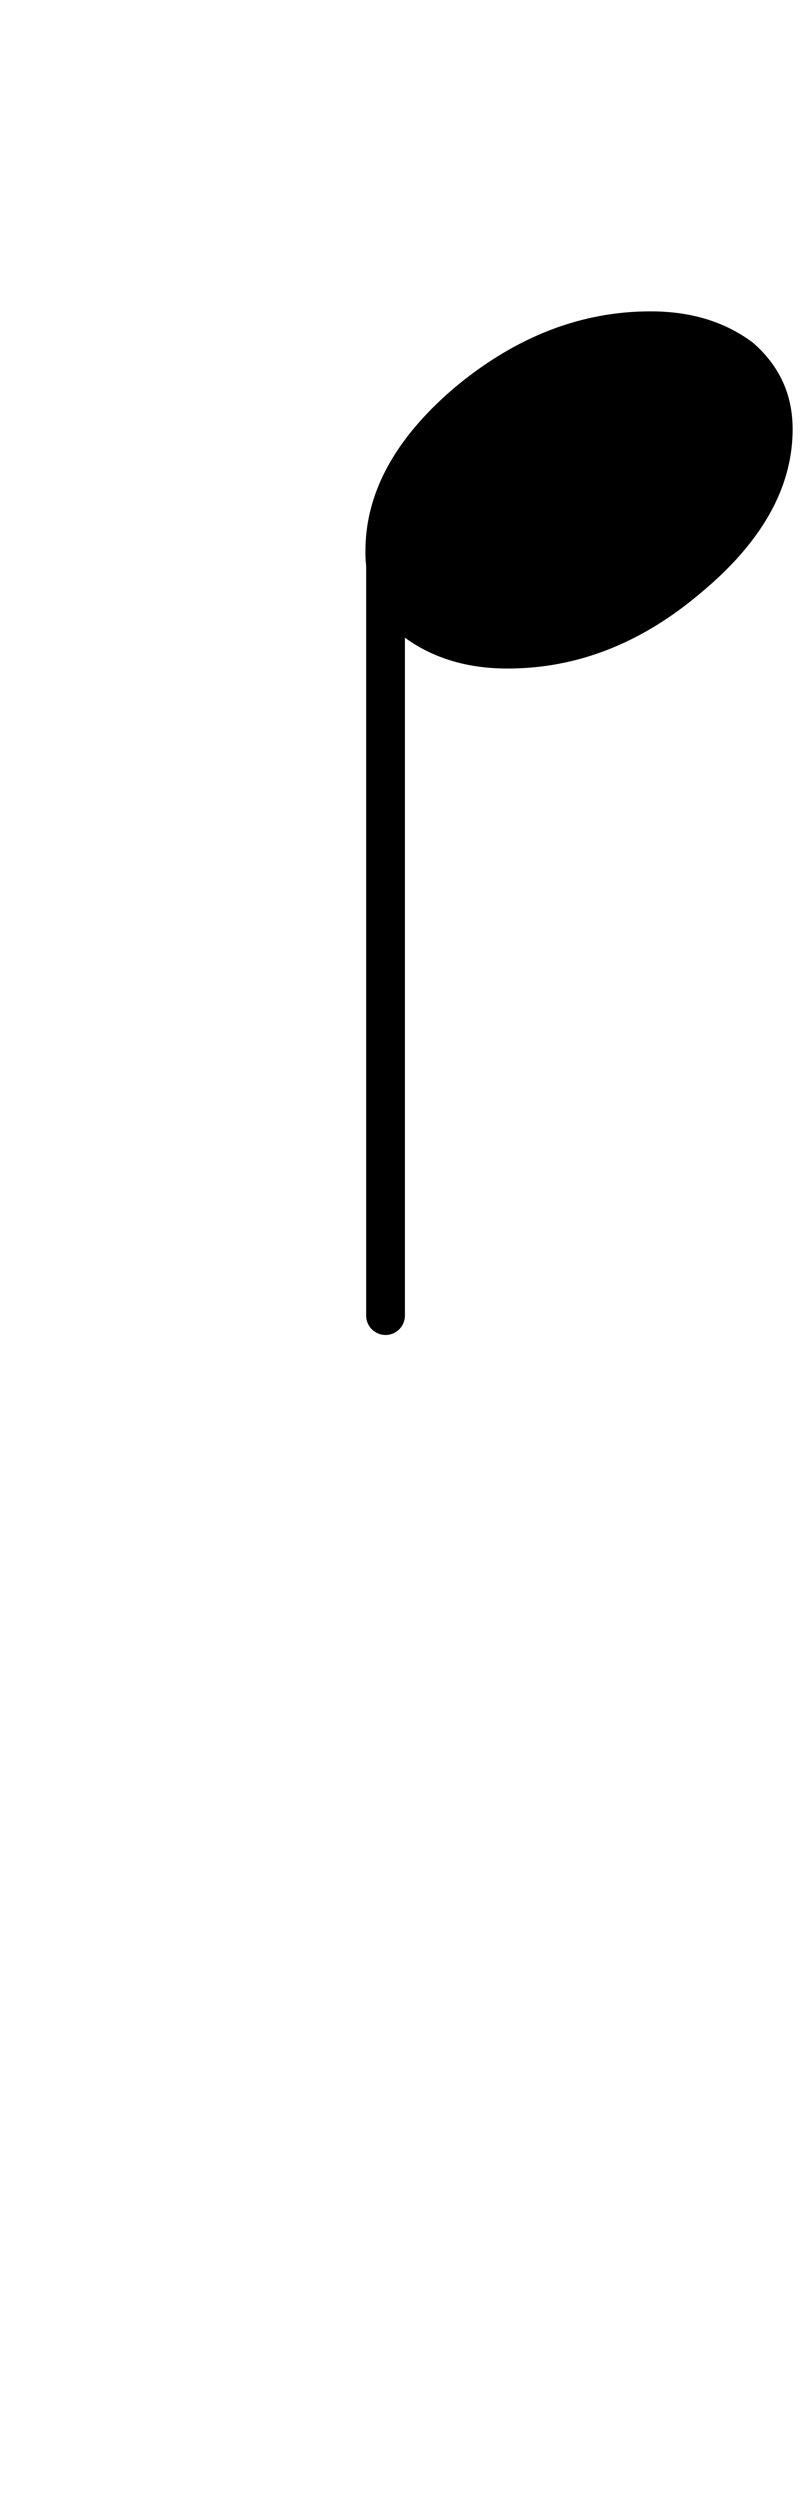 <svg xmlns="http://www.w3.org/2000/svg" width="78" height="243.15" viewBox="0 0 20.637 64.333"><path d="M122.078 74.907v-15.31" class="Stem" style="display:inline;fill:none;stroke:#000;stroke-width:.783;stroke-linecap:round;stroke-linejoin:bevel" transform="matrix(-1.274 0 0 -1.274 165.448 109.78)"/><path d="M69.355 128.683q-1.566 0-2.663-.81a2.85 2.85 0 0 1-.993-2.219q0-2.246 2.298-4.203 2.35-1.959 5.04-1.959 1.566 0 2.636.81 1.018.888 1.018 2.22.001 2.244-2.35 4.203-2.297 1.958-4.986 1.958" class="Note" style="display:inline;stroke-width:1.535" transform="translate(-56.295 -111.48)"/></svg>
